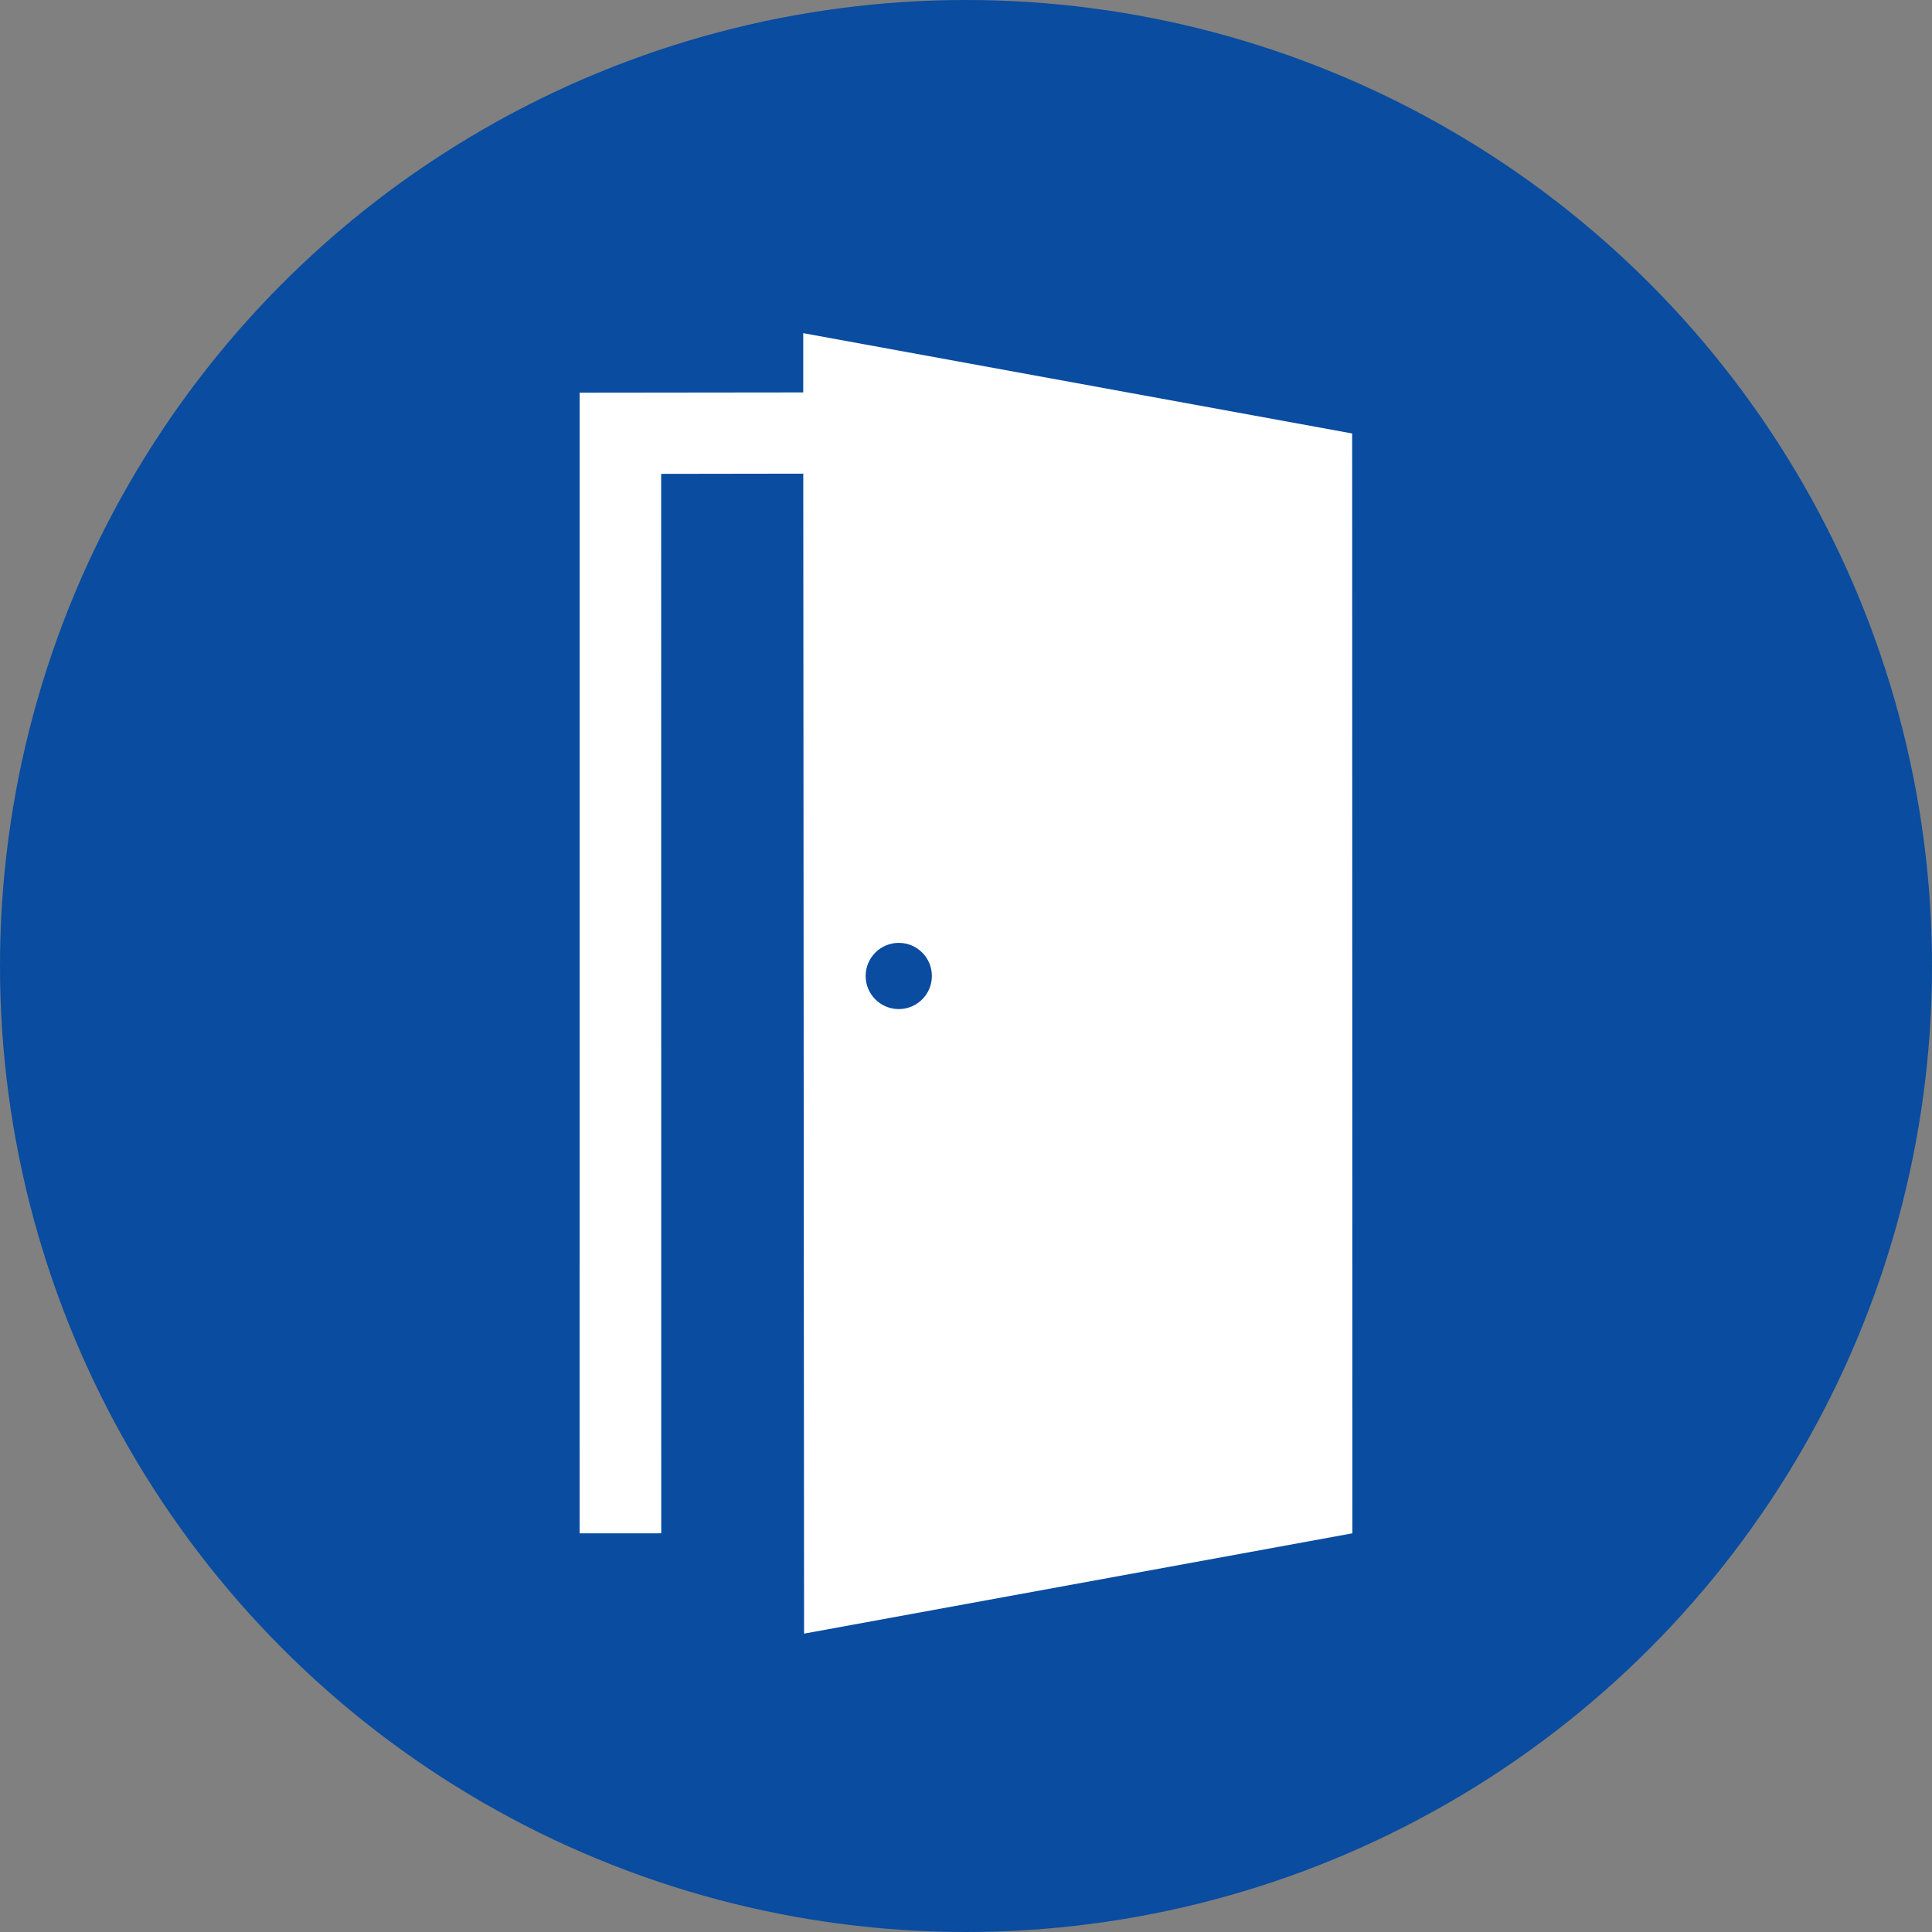 <?xml version="1.0" encoding="UTF-8"?><svg id="Layer_1" xmlns="http://www.w3.org/2000/svg" viewBox="0 0 100 100"><rect x="0" y="0" width="100" height="100" fill="#808080" stroke="none"/><defs><style>.cls-1{fill:#094ca0;}.cls-2{fill:#fff;fill-rule:evenodd;}</style></defs><circle class="cls-1" cx="50" cy="50" r="50"/><path class="cls-2" d="M46.52,48.802c.946,0,1.714,.766,1.714,1.714,0,.946-.766,1.714-1.714,1.714-.946,0-1.714-.766-1.714-1.714,0-.946,.769-1.714,1.714-1.714m-4.901,35.754l28.381-5.192-.013-56.928-28.412-5.192v3.068l-11.573,.013-.002,59.041,4.226-.002-.004-54.837,7.355-.011,.042,60.04Z"/></svg>